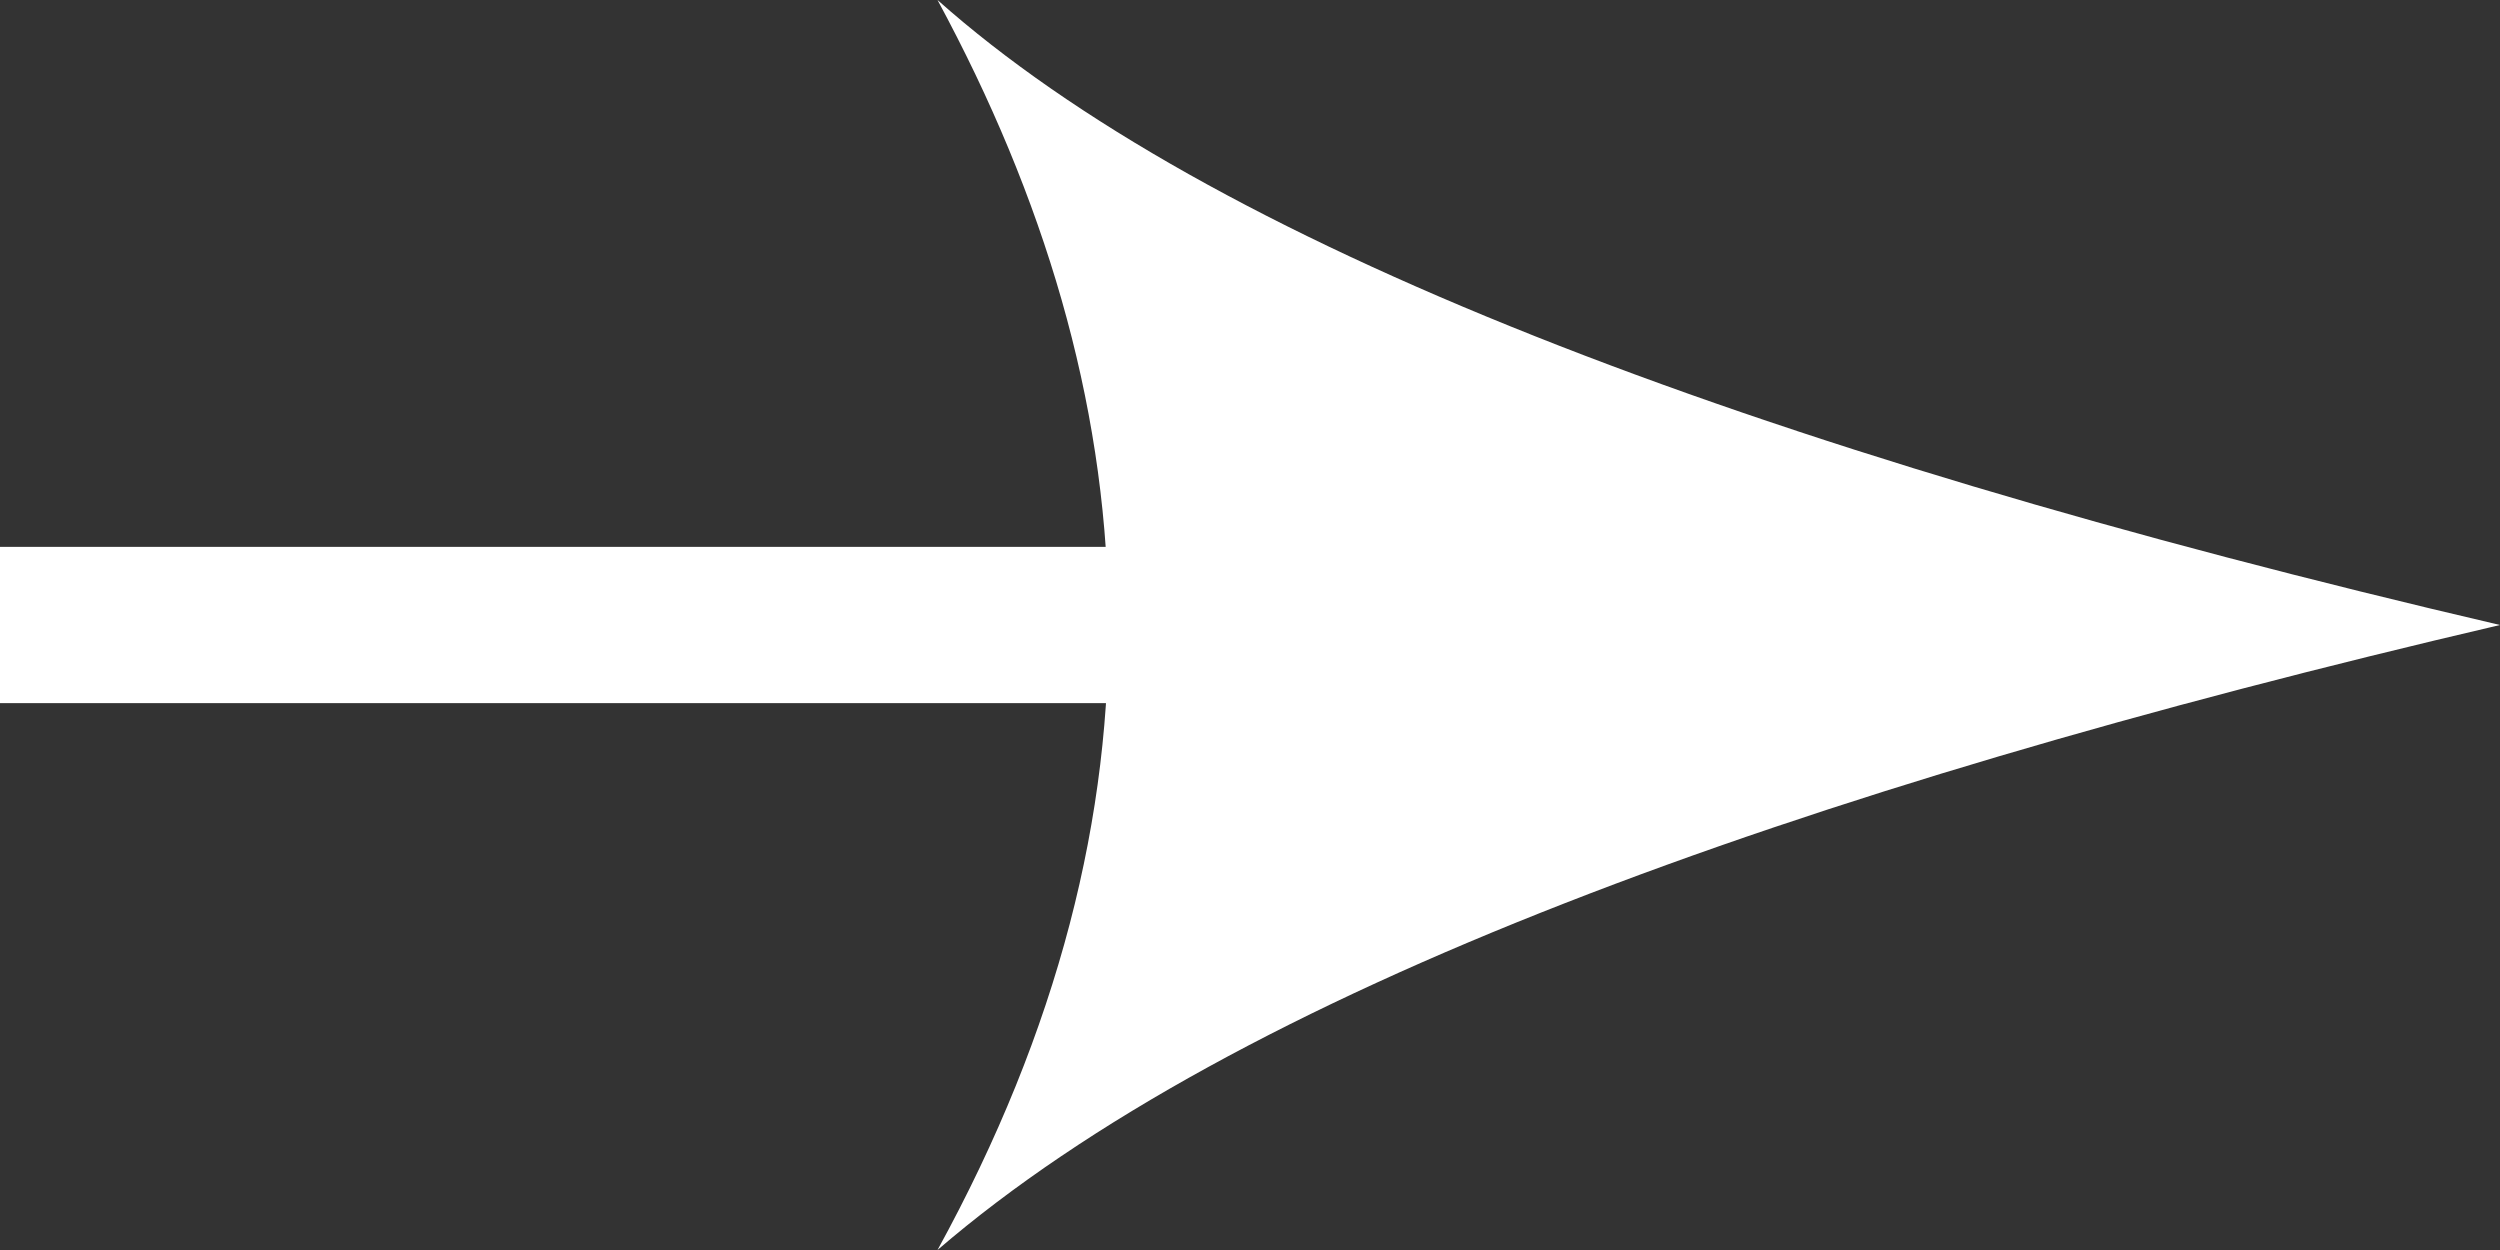 <svg width="16" height="8" viewBox="0 0 16 8" fill="none" xmlns="http://www.w3.org/2000/svg">
<rect x="0" y="0" width="16" height="8" fill="#333333" stroke="none"/>
<g id="Group 86">
<path id="Vector" d="M16 4C11.13 2.864 7.73 1.539 6 -4.37114e-07C7.366 2.527 7.55 5.176 6 8C7.914 6.353 11.466 5.059 16 4Z" fill="white"/>
<path id="Vector 20" d="M9 4L0 4" stroke="white" stroke-linejoin="round"/>
</g>
</svg>
